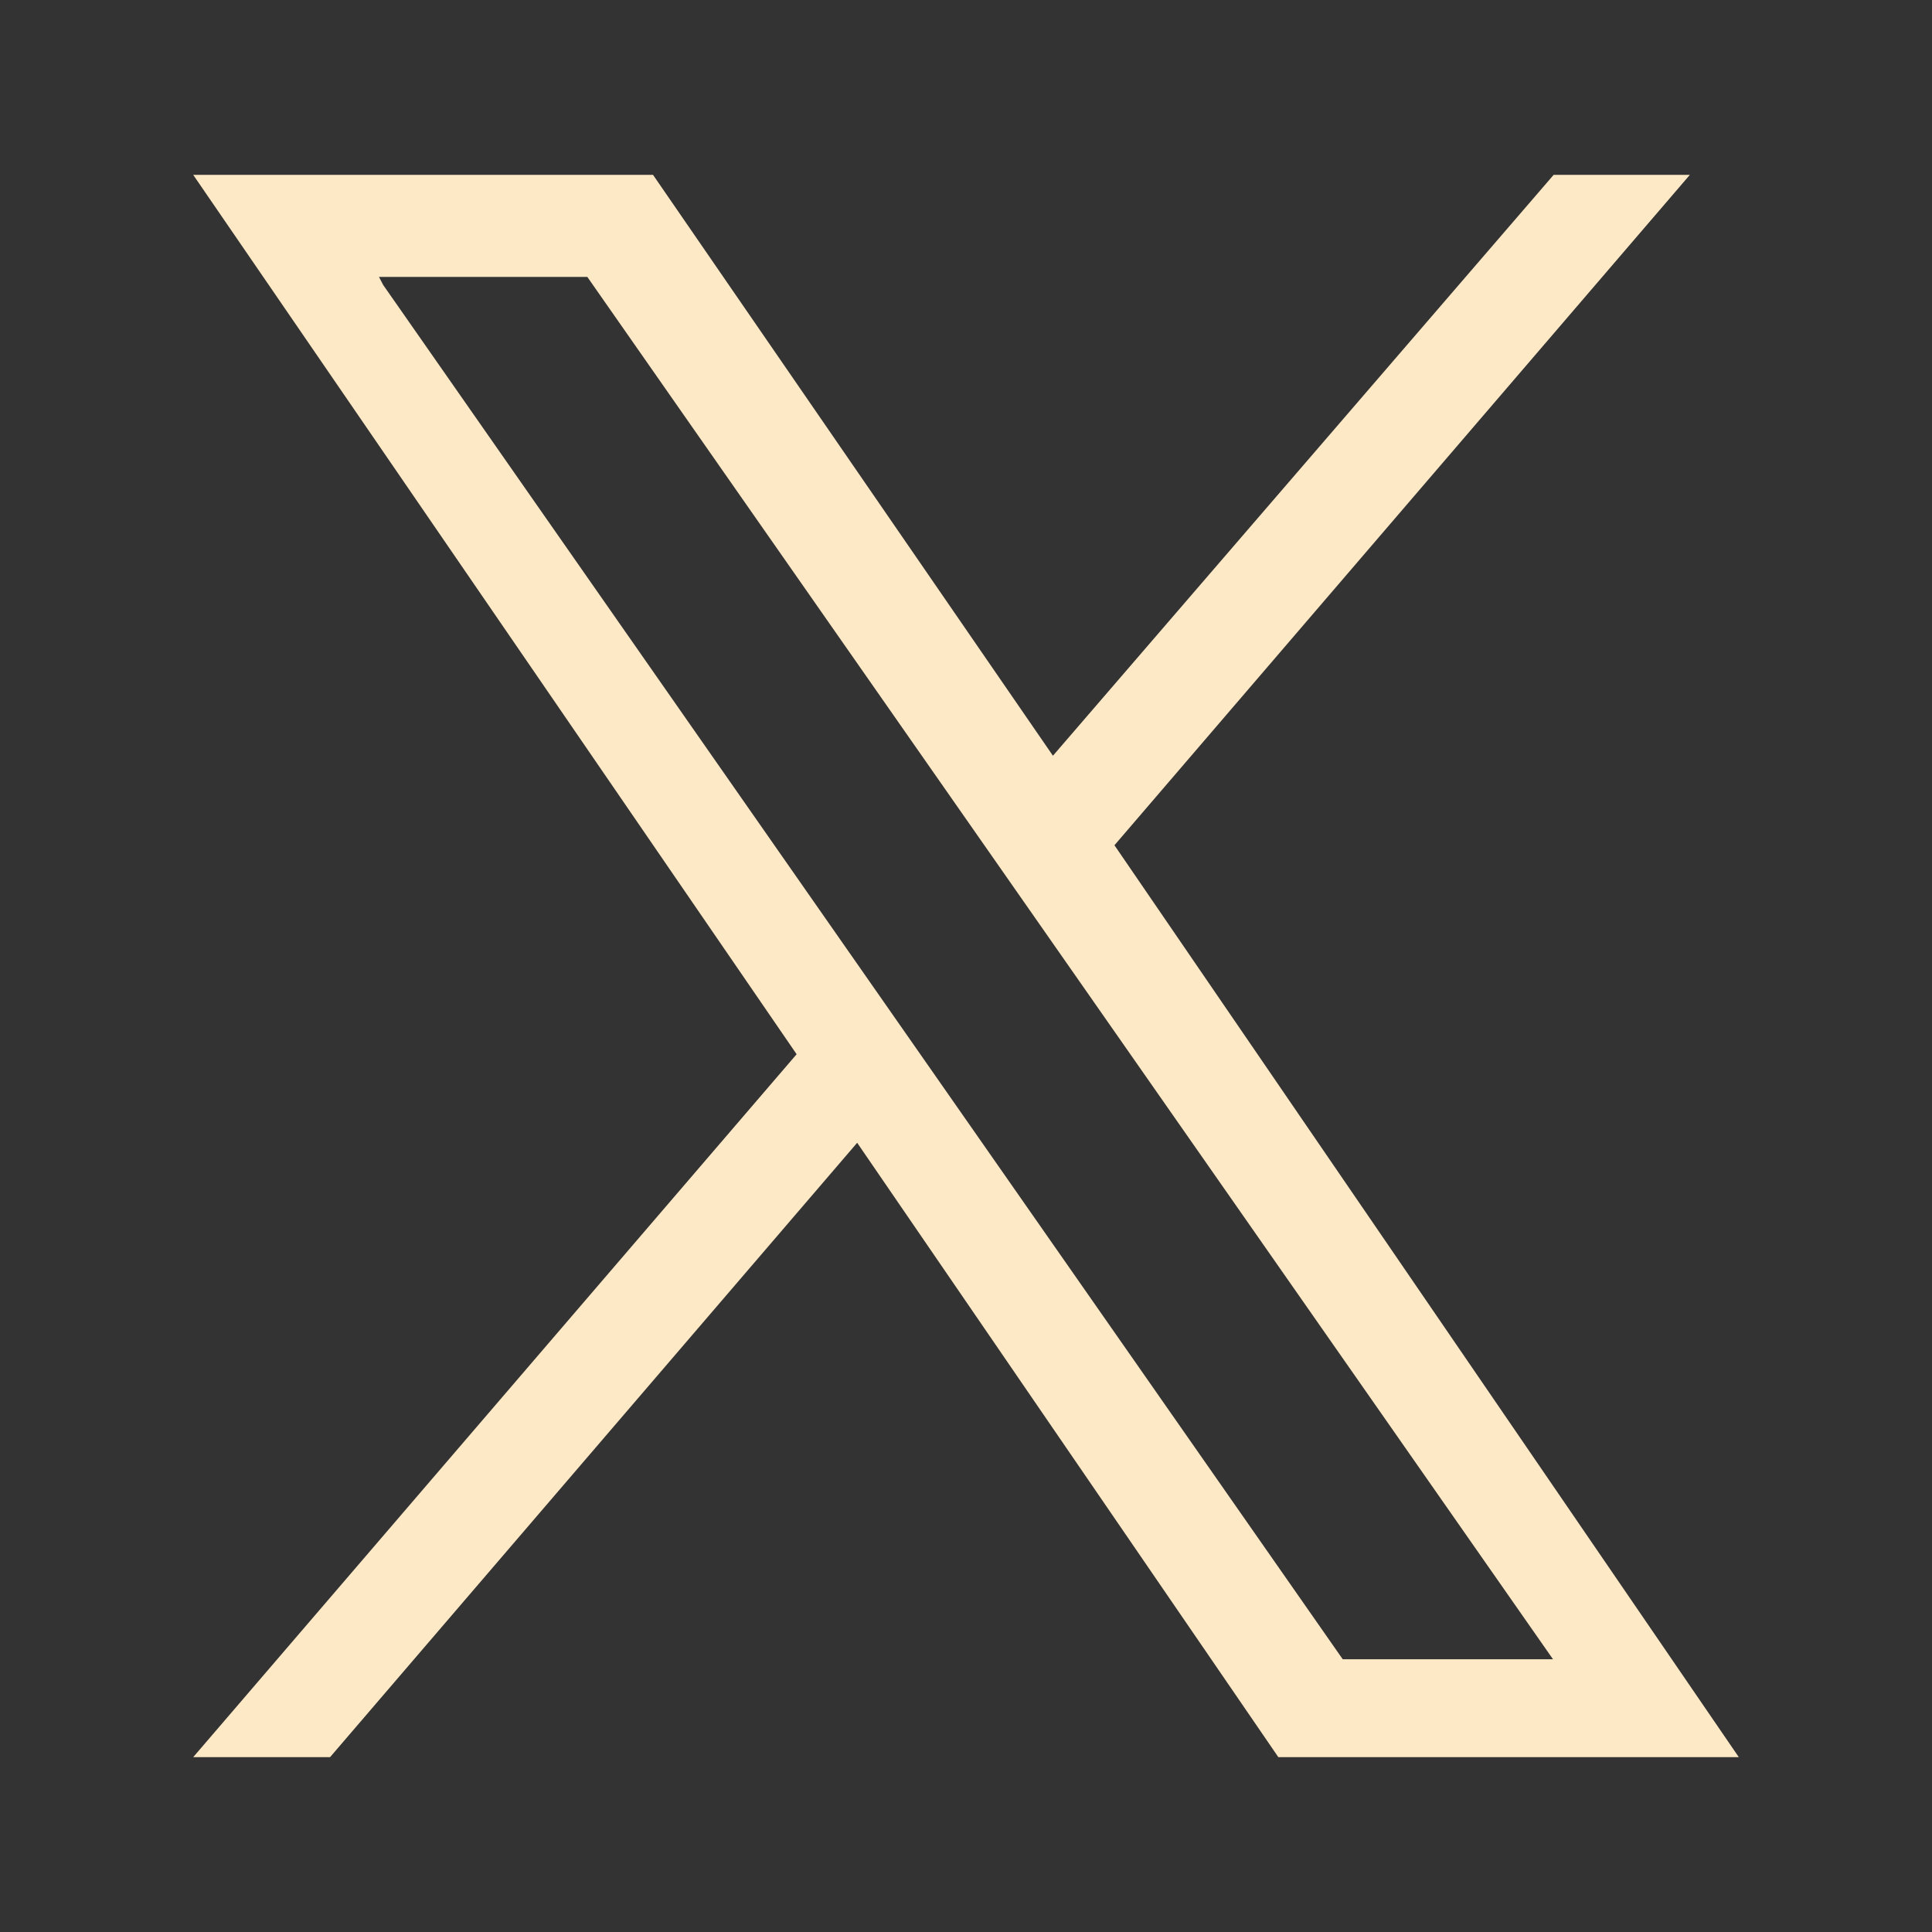 <?xml version="1.0" encoding="UTF-8"?><svg id="_デザイン" xmlns="http://www.w3.org/2000/svg" viewBox="0 0 60 60"><rect x="0" y="0" width="60" height="60" fill="#333333" stroke="none"/><defs><style>.cls-1{fill:#fde9c6;}</style></defs><path class="cls-1" d="M6,54.57l18.74-21.83L6,5.43h14.28l12.42,18.04,15.55-18.04h4.23l-17.87,20.82,19.39,28.32h-14.3l-13.08-19.08-16.37,19.08h-4.25ZM48.23,51.53L18.24,8.6h-6.47l.13.25,29.8,42.68h6.53Z"/></svg>